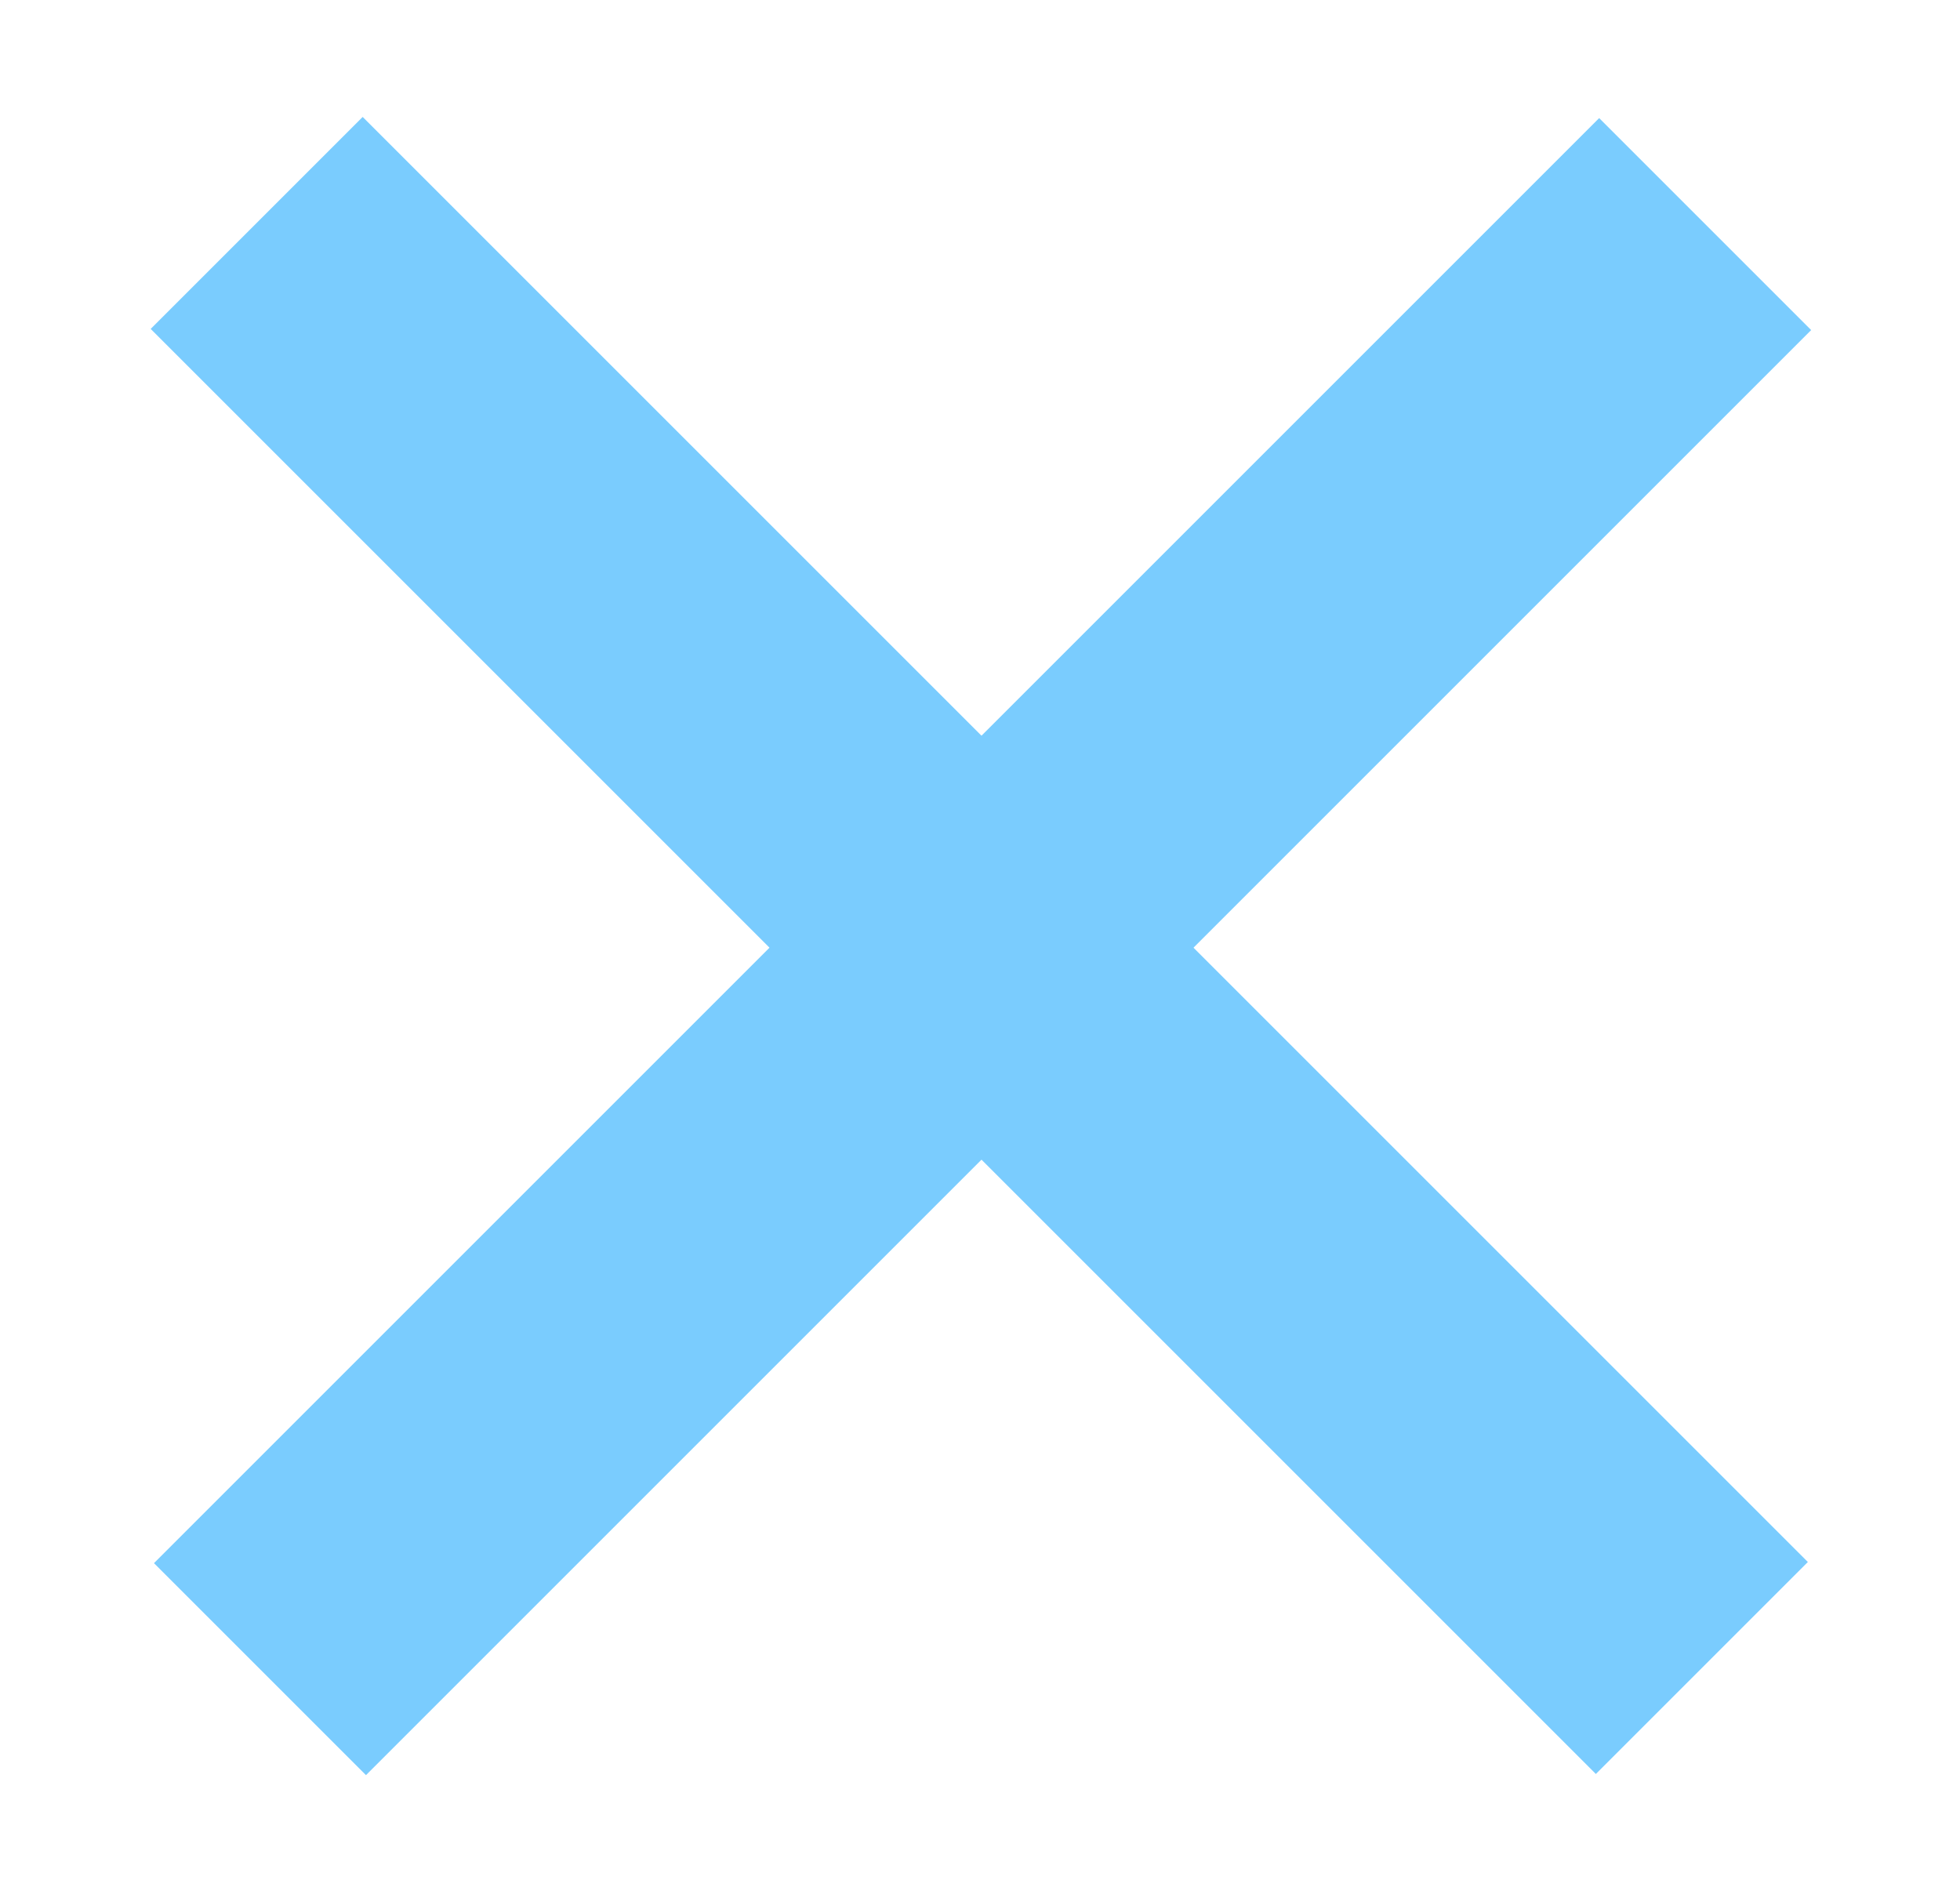 <?xml version="1.0" encoding="utf-8"?>
<!-- Generator: Adobe Illustrator 24.3.0, SVG Export Plug-In . SVG Version: 6.00 Build 0)  -->
<svg version="1.1" id="Layer_1" xmlns="http://www.w3.org/2000/svg" xmlns:xlink="http://www.w3.org/1999/xlink" x="0px" y="0px"
	 viewBox="0 0 53.6 51.8" style="enable-background:new 0 0 53.6 51.8;" xml:space="preserve">
<style type="text/css">
	.st0{fill:#7ACCFE;}
</style>
<g>
	
		<rect x="-1.2" y="21.8" transform="matrix(0.707 0.707 -0.707 0.707 26.179 -11.366)" class="st0" width="55.9" height="8.2"/>
	
		<rect x="-1.2" y="21.8" transform="matrix(-0.707 0.707 -0.707 -0.707 64.094 25.288)" class="st0" width="55.9" height="8.2"/>
</g>
</svg>
